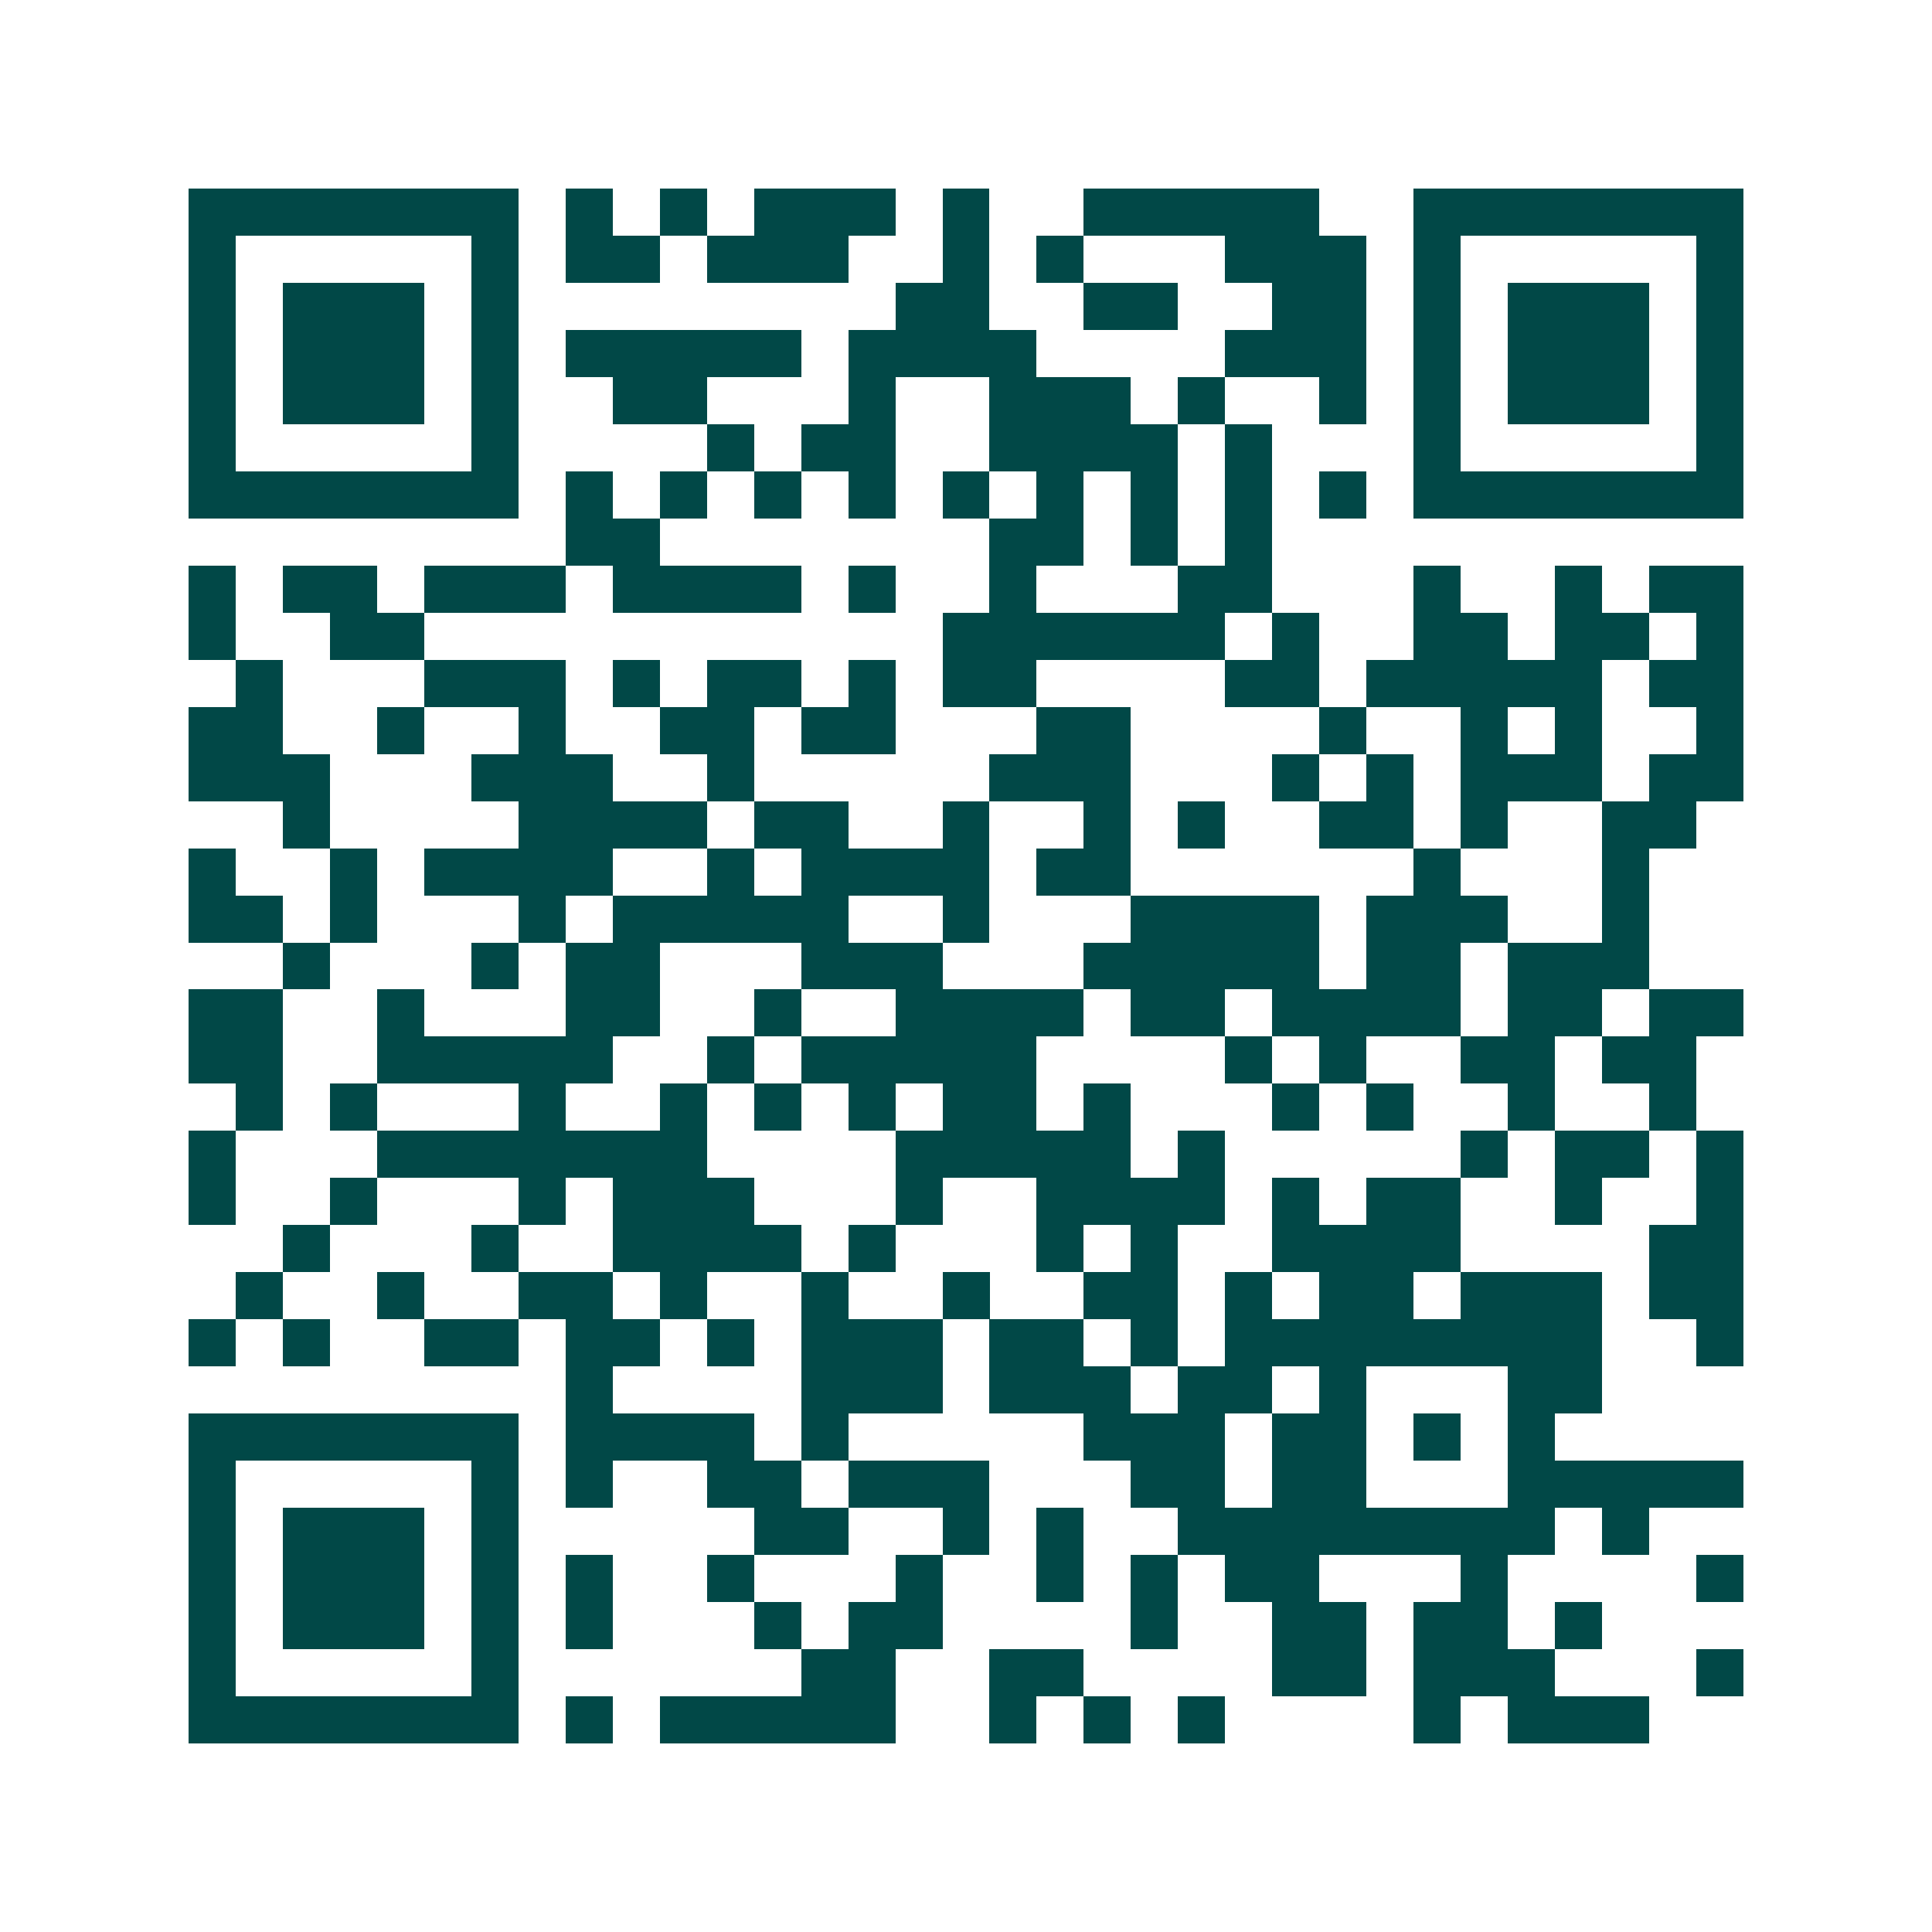 <svg xmlns="http://www.w3.org/2000/svg" width="200" height="200" viewBox="0 0 41 41" shape-rendering="crispEdges"><path fill="#ffffff" d="M0 0h41v41H0z"/><path stroke="#014847" d="M4 4.5h7m1 0h1m1 0h1m1 0h3m1 0h1m2 0h5m2 0h7M4 5.5h1m5 0h1m1 0h2m1 0h3m2 0h1m1 0h1m3 0h3m1 0h1m5 0h1M4 6.5h1m1 0h3m1 0h1m8 0h2m2 0h2m2 0h2m1 0h1m1 0h3m1 0h1M4 7.5h1m1 0h3m1 0h1m1 0h5m1 0h4m4 0h3m1 0h1m1 0h3m1 0h1M4 8.5h1m1 0h3m1 0h1m2 0h2m3 0h1m2 0h3m1 0h1m2 0h1m1 0h1m1 0h3m1 0h1M4 9.5h1m5 0h1m4 0h1m1 0h2m2 0h4m1 0h1m3 0h1m5 0h1M4 10.5h7m1 0h1m1 0h1m1 0h1m1 0h1m1 0h1m1 0h1m1 0h1m1 0h1m1 0h1m1 0h7M12 11.5h2m7 0h2m1 0h1m1 0h1M4 12.5h1m1 0h2m1 0h3m1 0h4m1 0h1m2 0h1m3 0h2m3 0h1m2 0h1m1 0h2M4 13.5h1m2 0h2m11 0h6m1 0h1m2 0h2m1 0h2m1 0h1M5 14.5h1m3 0h3m1 0h1m1 0h2m1 0h1m1 0h2m4 0h2m1 0h5m1 0h2M4 15.5h2m2 0h1m2 0h1m2 0h2m1 0h2m3 0h2m4 0h1m2 0h1m1 0h1m2 0h1M4 16.5h3m3 0h3m2 0h1m5 0h3m3 0h1m1 0h1m1 0h3m1 0h2M6 17.5h1m4 0h4m1 0h2m2 0h1m2 0h1m1 0h1m2 0h2m1 0h1m2 0h2M4 18.5h1m2 0h1m1 0h4m2 0h1m1 0h4m1 0h2m6 0h1m3 0h1M4 19.5h2m1 0h1m3 0h1m1 0h5m2 0h1m3 0h4m1 0h3m2 0h1M6 20.5h1m3 0h1m1 0h2m3 0h3m3 0h5m1 0h2m1 0h3M4 21.5h2m2 0h1m3 0h2m2 0h1m2 0h4m1 0h2m1 0h4m1 0h2m1 0h2M4 22.5h2m2 0h5m2 0h1m1 0h5m4 0h1m1 0h1m2 0h2m1 0h2M5 23.5h1m1 0h1m3 0h1m2 0h1m1 0h1m1 0h1m1 0h2m1 0h1m3 0h1m1 0h1m2 0h1m2 0h1M4 24.5h1m3 0h7m4 0h5m1 0h1m5 0h1m1 0h2m1 0h1M4 25.5h1m2 0h1m3 0h1m1 0h3m3 0h1m2 0h4m1 0h1m1 0h2m2 0h1m2 0h1M6 26.5h1m3 0h1m2 0h4m1 0h1m3 0h1m1 0h1m2 0h4m4 0h2M5 27.5h1m2 0h1m2 0h2m1 0h1m2 0h1m2 0h1m2 0h2m1 0h1m1 0h2m1 0h3m1 0h2M4 28.5h1m1 0h1m2 0h2m1 0h2m1 0h1m1 0h3m1 0h2m1 0h1m1 0h8m2 0h1M12 29.5h1m4 0h3m1 0h3m1 0h2m1 0h1m3 0h2M4 30.5h7m1 0h4m1 0h1m5 0h3m1 0h2m1 0h1m1 0h1M4 31.5h1m5 0h1m1 0h1m2 0h2m1 0h3m3 0h2m1 0h2m3 0h5M4 32.5h1m1 0h3m1 0h1m5 0h2m2 0h1m1 0h1m2 0h8m1 0h1M4 33.5h1m1 0h3m1 0h1m1 0h1m2 0h1m3 0h1m2 0h1m1 0h1m1 0h2m3 0h1m4 0h1M4 34.5h1m1 0h3m1 0h1m1 0h1m3 0h1m1 0h2m4 0h1m2 0h2m1 0h2m1 0h1M4 35.5h1m5 0h1m6 0h2m2 0h2m4 0h2m1 0h3m3 0h1M4 36.5h7m1 0h1m1 0h5m2 0h1m1 0h1m1 0h1m4 0h1m1 0h3"/></svg>
